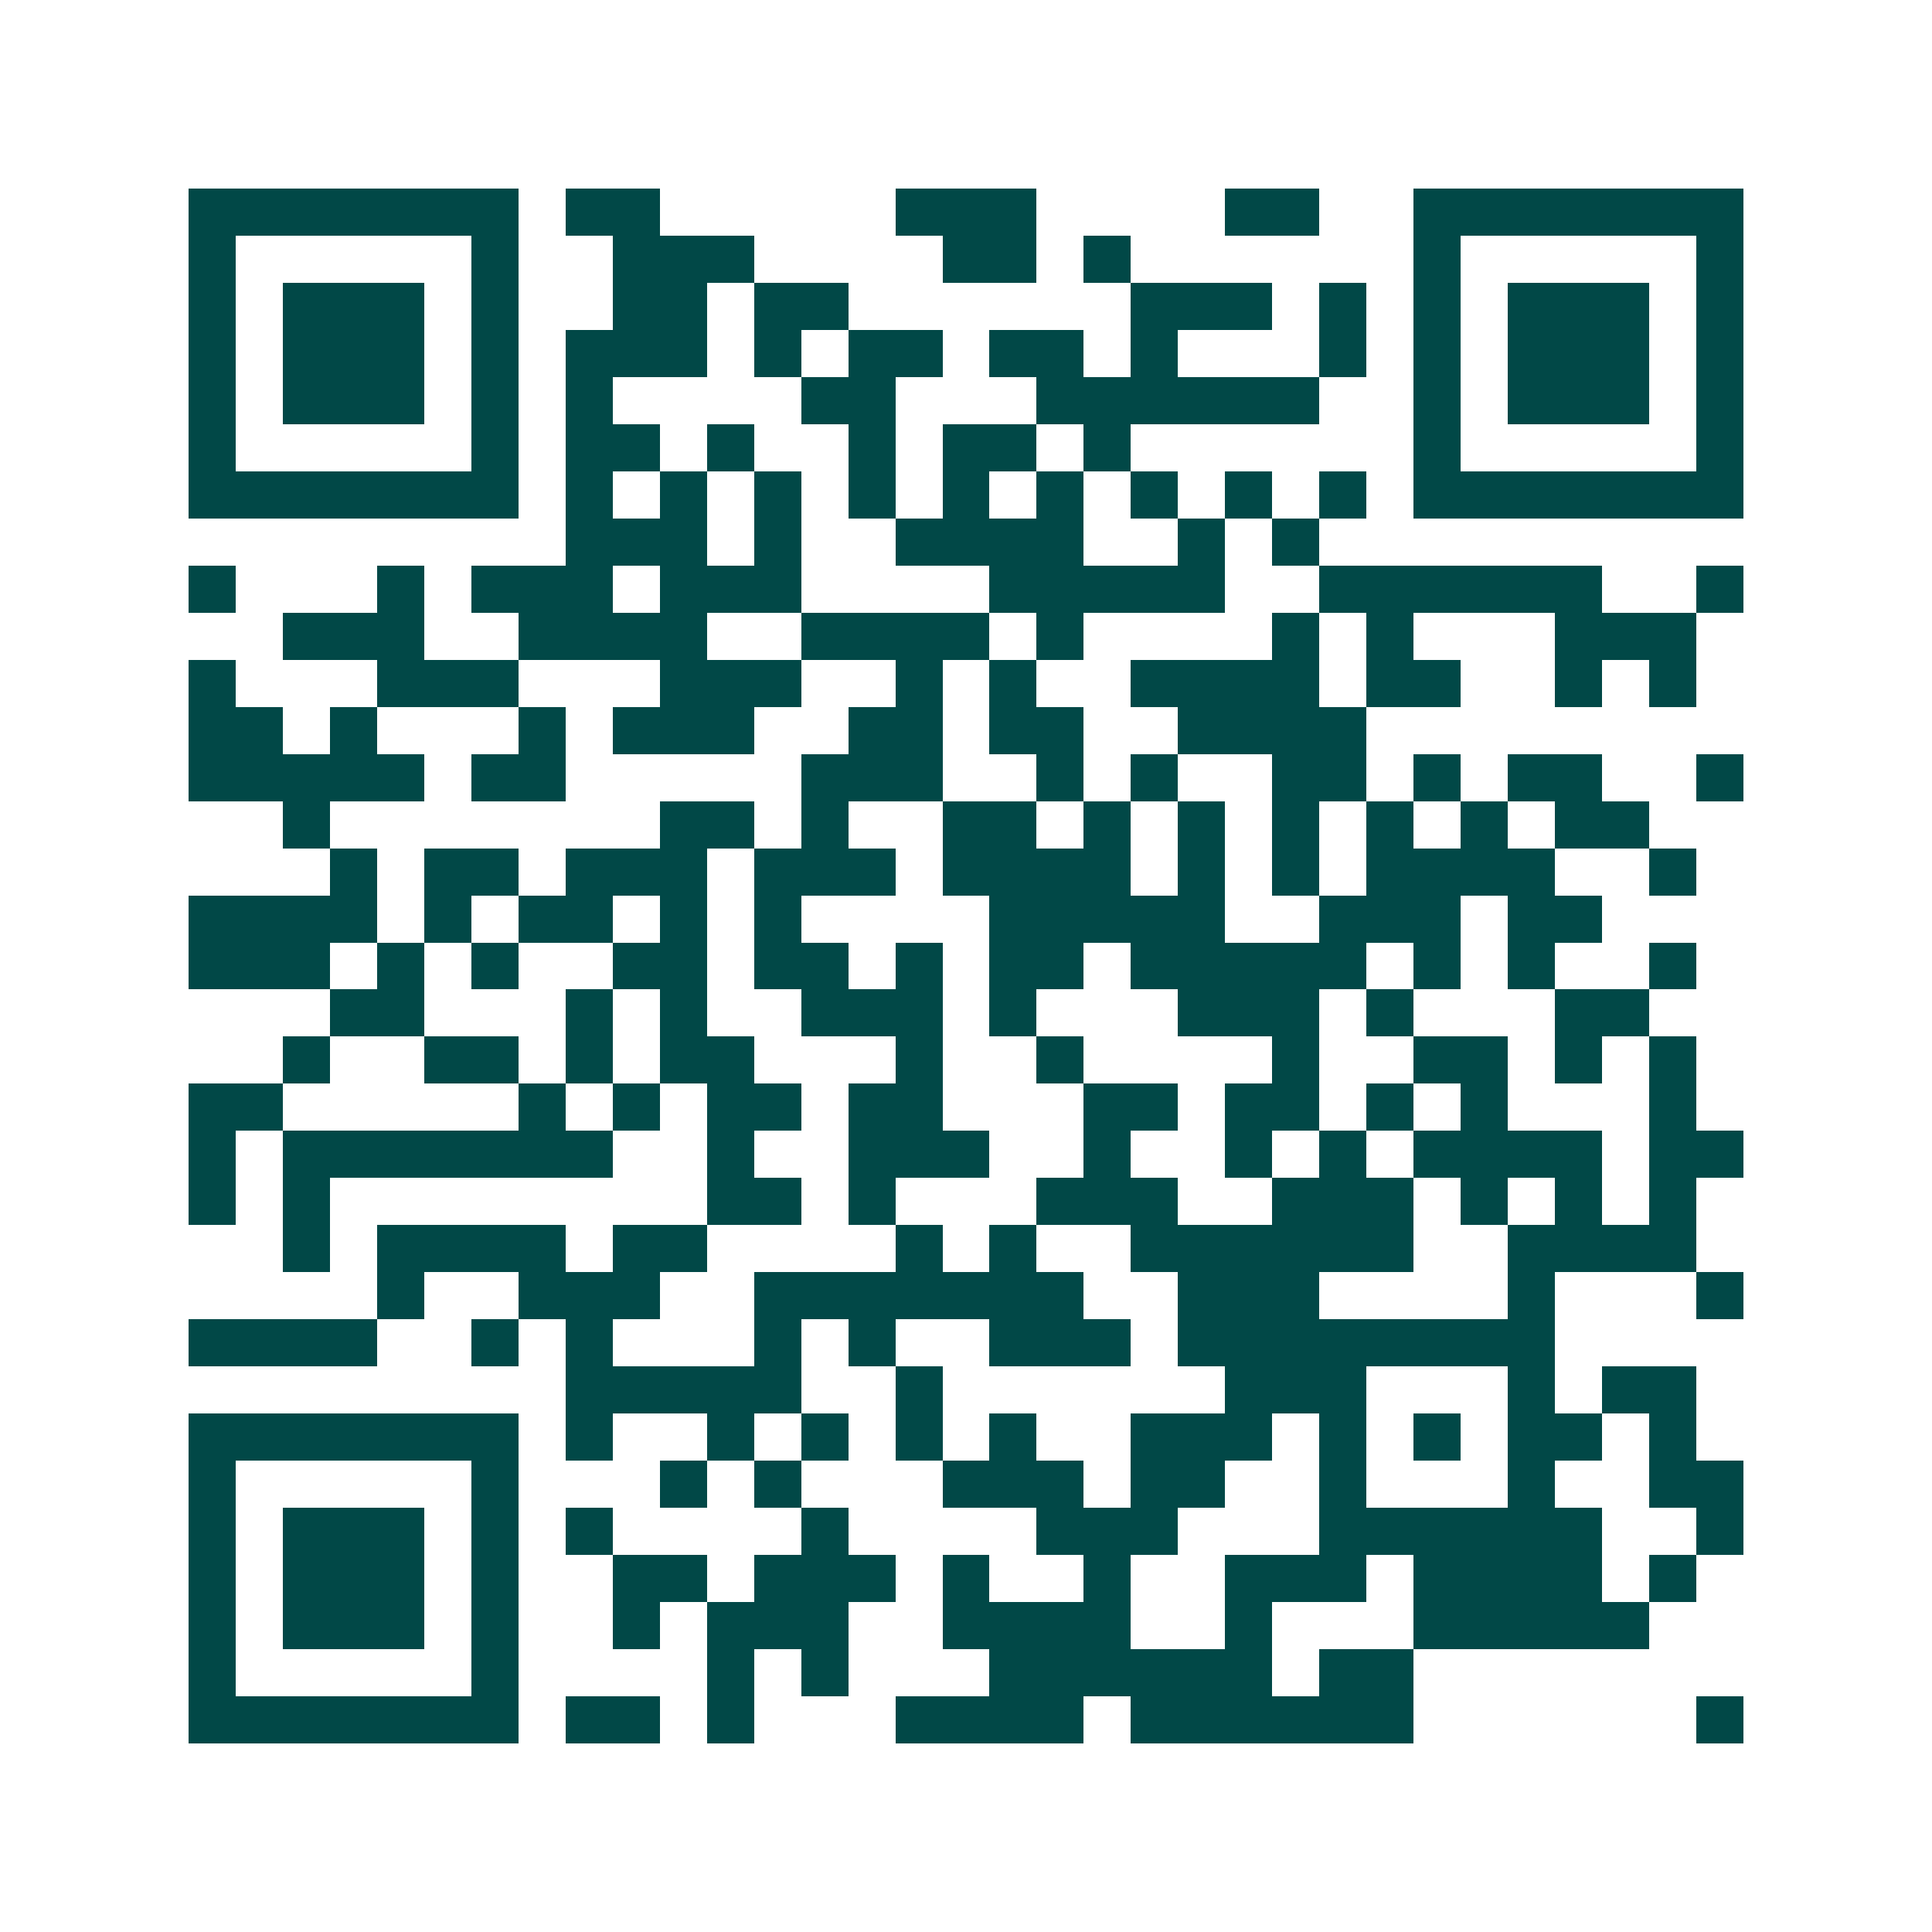 <svg xmlns="http://www.w3.org/2000/svg" width="200" height="200" viewBox="0 0 41 41" shape-rendering="crispEdges"><path fill="#ffffff" d="M0 0h41v41H0z"/><path stroke="#014847" d="M4 4.5h7m1 0h2m5 0h3m4 0h2m2 0h7M4 5.5h1m5 0h1m2 0h3m4 0h2m1 0h1m6 0h1m5 0h1M4 6.5h1m1 0h3m1 0h1m2 0h2m1 0h2m6 0h3m1 0h1m1 0h1m1 0h3m1 0h1M4 7.5h1m1 0h3m1 0h1m1 0h3m1 0h1m1 0h2m1 0h2m1 0h1m3 0h1m1 0h1m1 0h3m1 0h1M4 8.5h1m1 0h3m1 0h1m1 0h1m4 0h2m3 0h6m2 0h1m1 0h3m1 0h1M4 9.5h1m5 0h1m1 0h2m1 0h1m2 0h1m1 0h2m1 0h1m6 0h1m5 0h1M4 10.5h7m1 0h1m1 0h1m1 0h1m1 0h1m1 0h1m1 0h1m1 0h1m1 0h1m1 0h1m1 0h7M12 11.5h3m1 0h1m2 0h4m2 0h1m1 0h1M4 12.5h1m3 0h1m1 0h3m1 0h3m4 0h5m2 0h6m2 0h1M6 13.5h3m2 0h4m2 0h4m1 0h1m4 0h1m1 0h1m3 0h3M4 14.5h1m3 0h3m3 0h3m2 0h1m1 0h1m2 0h4m1 0h2m2 0h1m1 0h1M4 15.5h2m1 0h1m3 0h1m1 0h3m2 0h2m1 0h2m2 0h4M4 16.5h5m1 0h2m5 0h3m2 0h1m1 0h1m2 0h2m1 0h1m1 0h2m2 0h1M6 17.5h1m7 0h2m1 0h1m2 0h2m1 0h1m1 0h1m1 0h1m1 0h1m1 0h1m1 0h2M7 18.5h1m1 0h2m1 0h3m1 0h3m1 0h4m1 0h1m1 0h1m1 0h4m2 0h1M4 19.5h4m1 0h1m1 0h2m1 0h1m1 0h1m4 0h5m2 0h3m1 0h2M4 20.5h3m1 0h1m1 0h1m2 0h2m1 0h2m1 0h1m1 0h2m1 0h5m1 0h1m1 0h1m2 0h1M7 21.5h2m3 0h1m1 0h1m2 0h3m1 0h1m3 0h3m1 0h1m3 0h2M6 22.5h1m2 0h2m1 0h1m1 0h2m3 0h1m2 0h1m4 0h1m2 0h2m1 0h1m1 0h1M4 23.5h2m5 0h1m1 0h1m1 0h2m1 0h2m3 0h2m1 0h2m1 0h1m1 0h1m3 0h1M4 24.5h1m1 0h7m2 0h1m2 0h3m2 0h1m2 0h1m1 0h1m1 0h4m1 0h2M4 25.5h1m1 0h1m8 0h2m1 0h1m3 0h3m2 0h3m1 0h1m1 0h1m1 0h1M6 26.5h1m1 0h4m1 0h2m4 0h1m1 0h1m2 0h6m2 0h4M8 27.5h1m2 0h3m2 0h7m2 0h3m4 0h1m3 0h1M4 28.5h4m2 0h1m1 0h1m3 0h1m1 0h1m2 0h3m1 0h8M12 29.5h5m2 0h1m6 0h3m3 0h1m1 0h2M4 30.5h7m1 0h1m2 0h1m1 0h1m1 0h1m1 0h1m2 0h3m1 0h1m1 0h1m1 0h2m1 0h1M4 31.5h1m5 0h1m3 0h1m1 0h1m3 0h3m1 0h2m2 0h1m3 0h1m2 0h2M4 32.5h1m1 0h3m1 0h1m1 0h1m4 0h1m4 0h3m3 0h6m2 0h1M4 33.5h1m1 0h3m1 0h1m2 0h2m1 0h3m1 0h1m2 0h1m2 0h3m1 0h4m1 0h1M4 34.5h1m1 0h3m1 0h1m2 0h1m1 0h3m2 0h4m2 0h1m3 0h5M4 35.5h1m5 0h1m4 0h1m1 0h1m3 0h6m1 0h2M4 36.5h7m1 0h2m1 0h1m3 0h4m1 0h6m6 0h1"/></svg>
